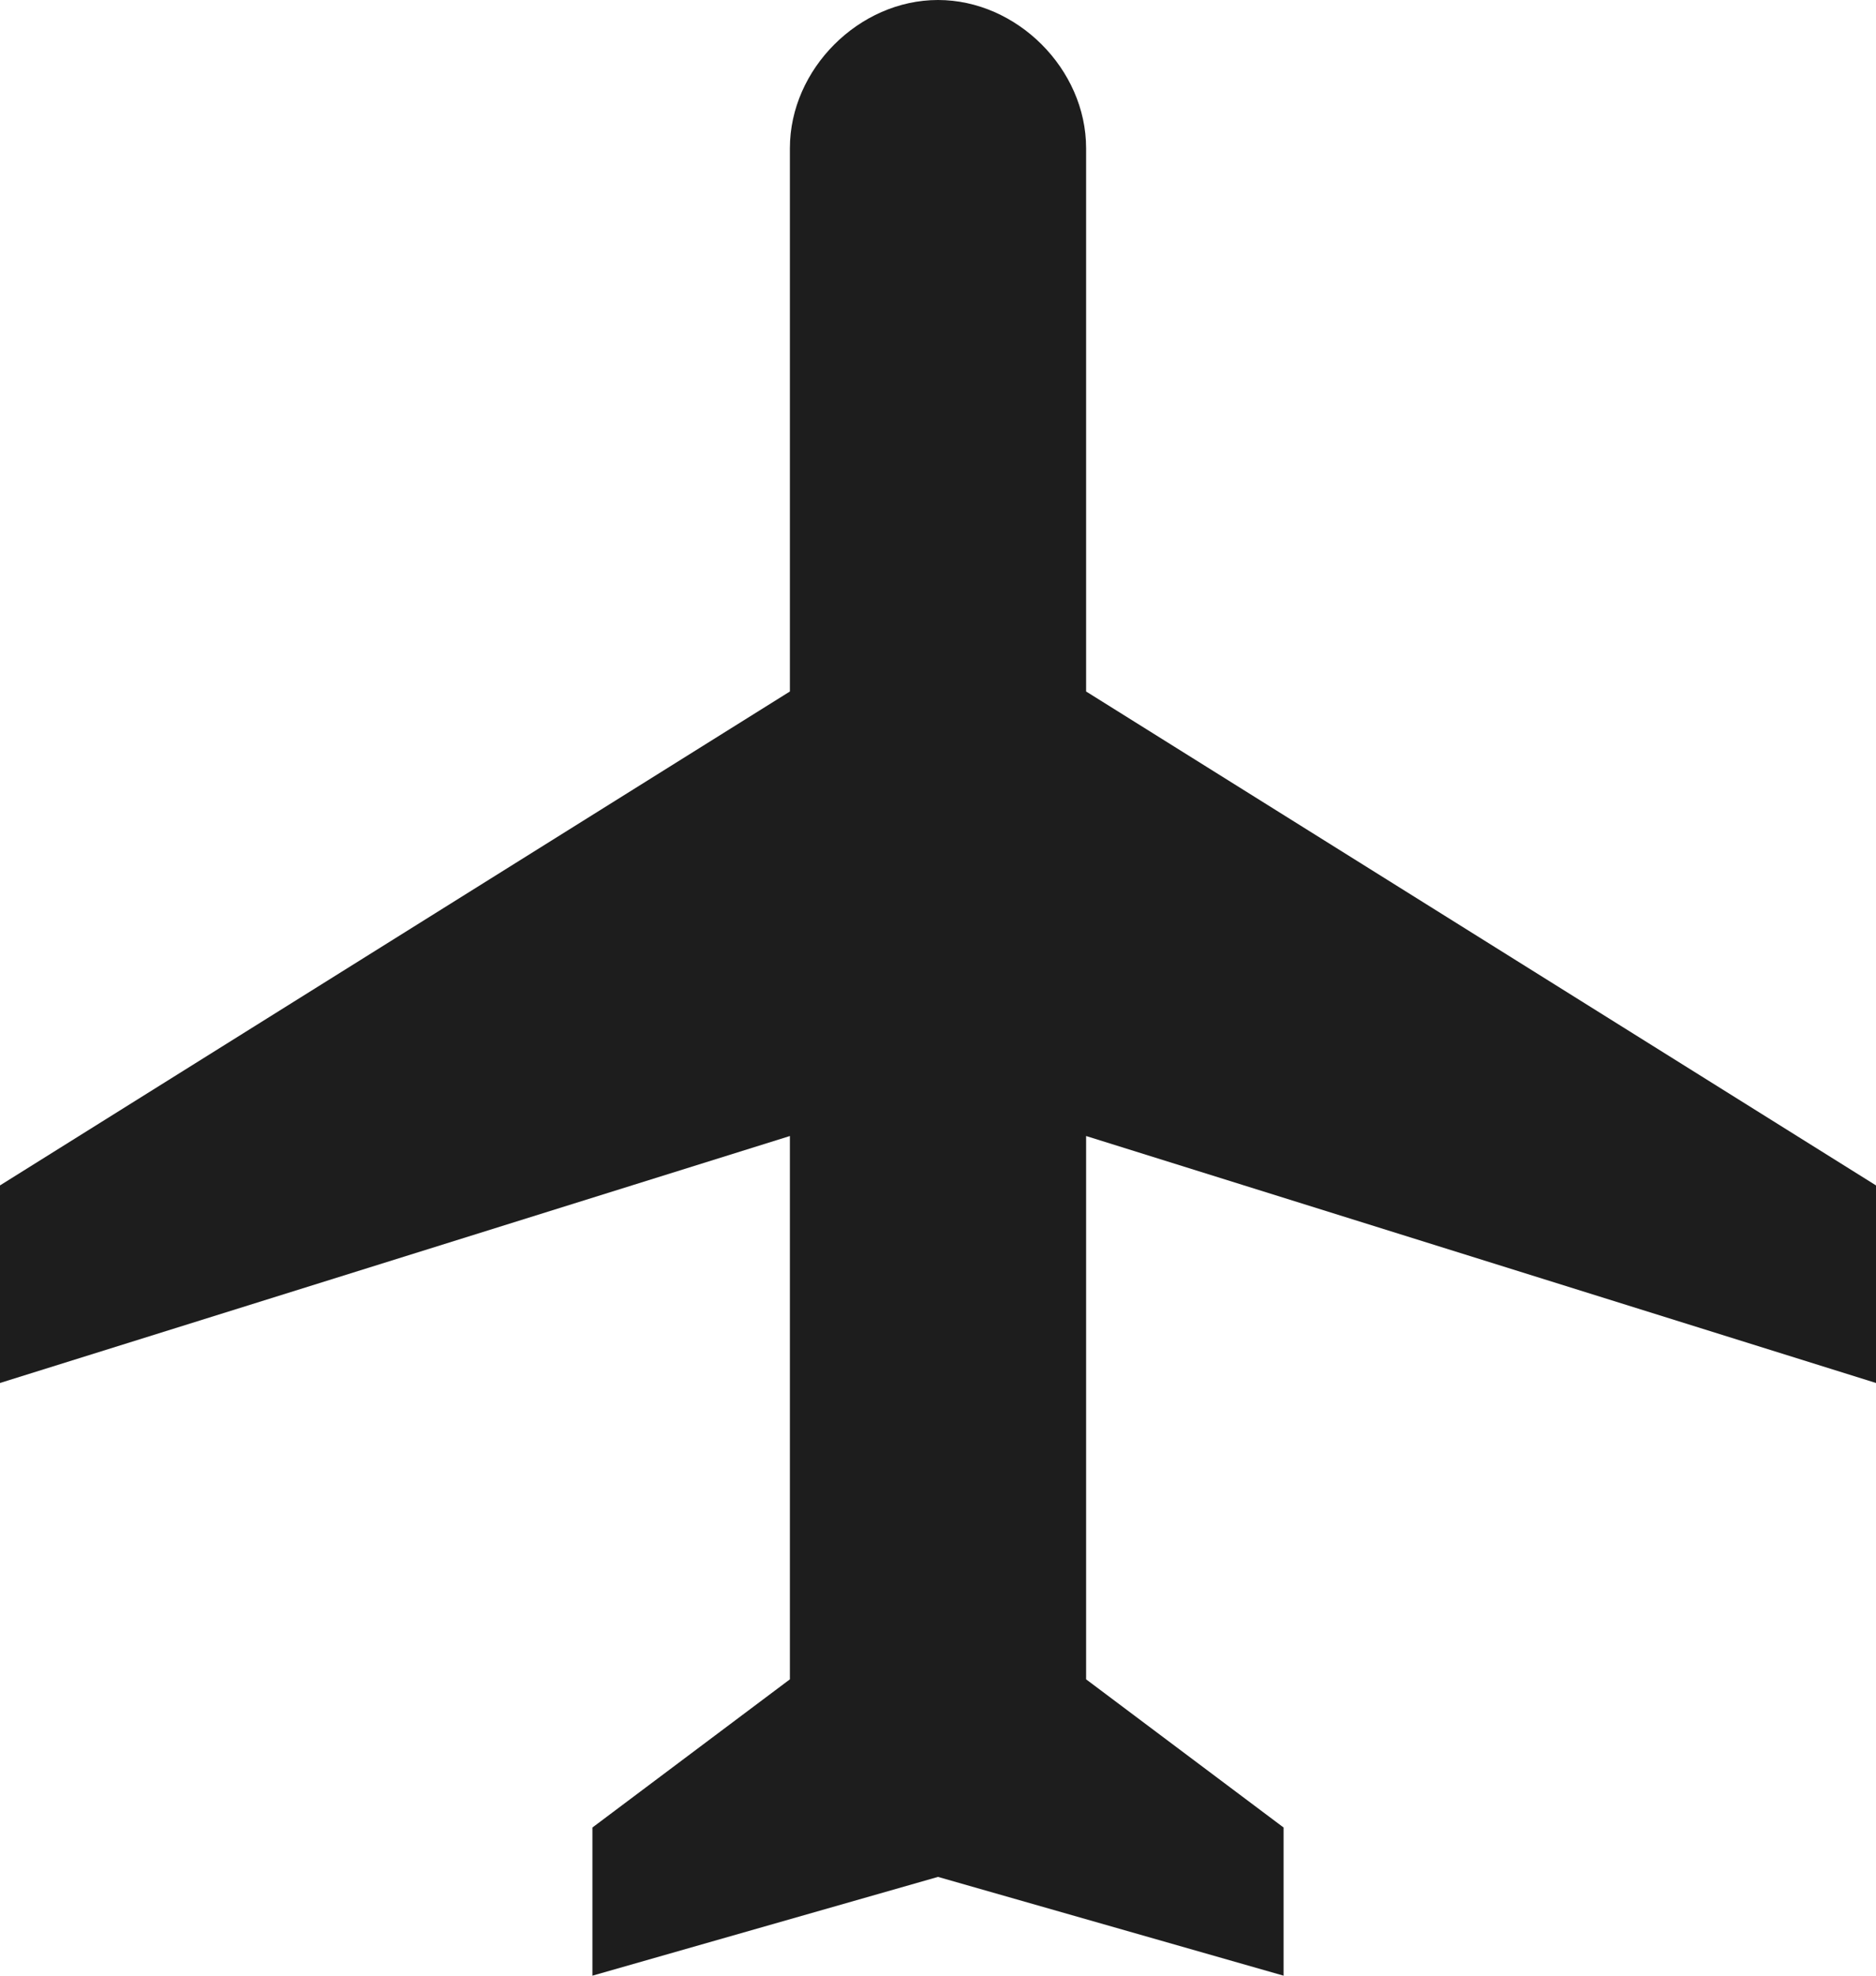 <?xml version="1.0" encoding="utf-8"?>
<svg version="1.1" id="Layer_1" xmlns="http://www.w3.org/2000/svg" xmlns:xlink="http://www.w3.org/1999/xlink" x="0px" y="0px"
	 viewBox="0 0 19 20" style="enable-background:new 0 0 19 20;" xml:space="preserve">
<path style="fill-rule:evenodd;clip-rule:evenodd;fill:#1D1D1D;" d="M19,14v-2l-8-5V1.5
	C11,0.7,10.3,0,9.5,0S8,0.7,8,1.5V7l-8,5v2l8-2.5V17l-2,1.5V20l3.5-1l3.5,1v-1.5L11,17v-5.5L19,14z"/>
</svg>
